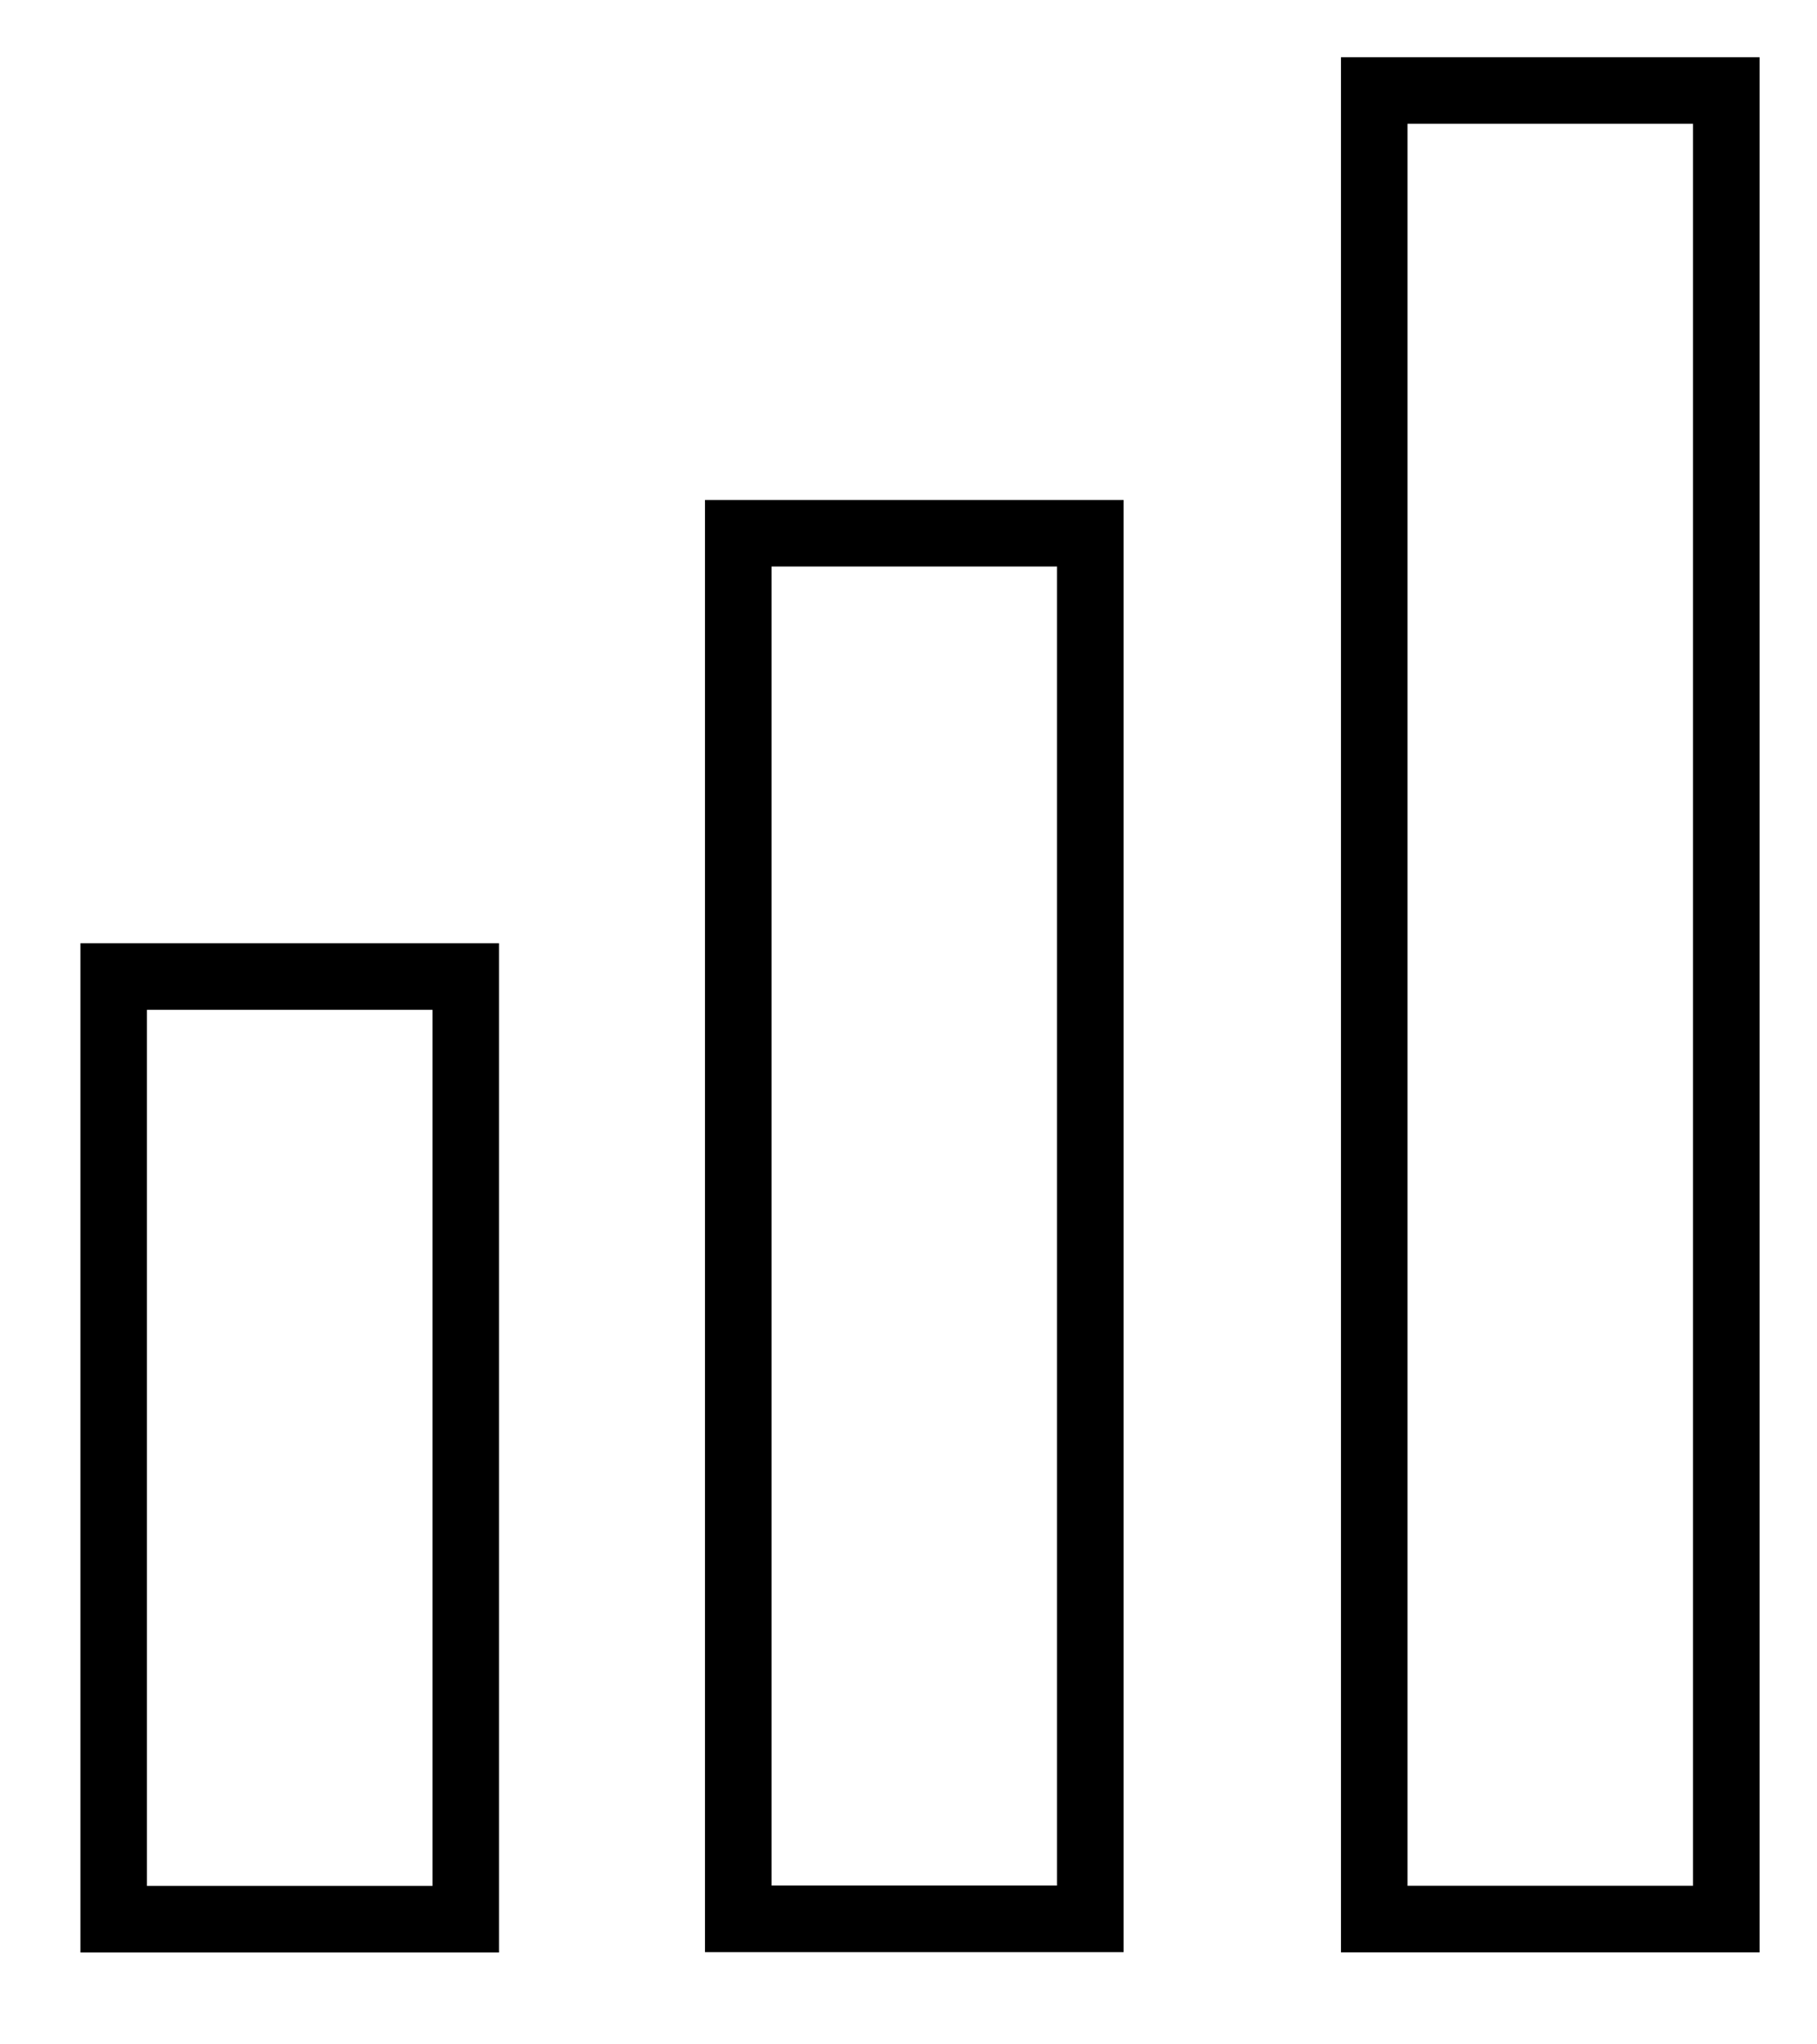 <svg width="16" height="18" viewBox="0 0 16 18" fill="none" xmlns="http://www.w3.org/2000/svg">
<path d="M15.201 0.797H12.101V16.897H15.201V0.797Z" stroke="black" stroke-width="0.586"/>
<path d="M9.601 4.695H6.501V16.895H9.601V4.695Z" stroke="black" stroke-width="0.586"/>
<path d="M4.101 8.598H1.001V16.898H4.101V8.598Z" stroke="black" stroke-width="0.586"/>
</svg>
